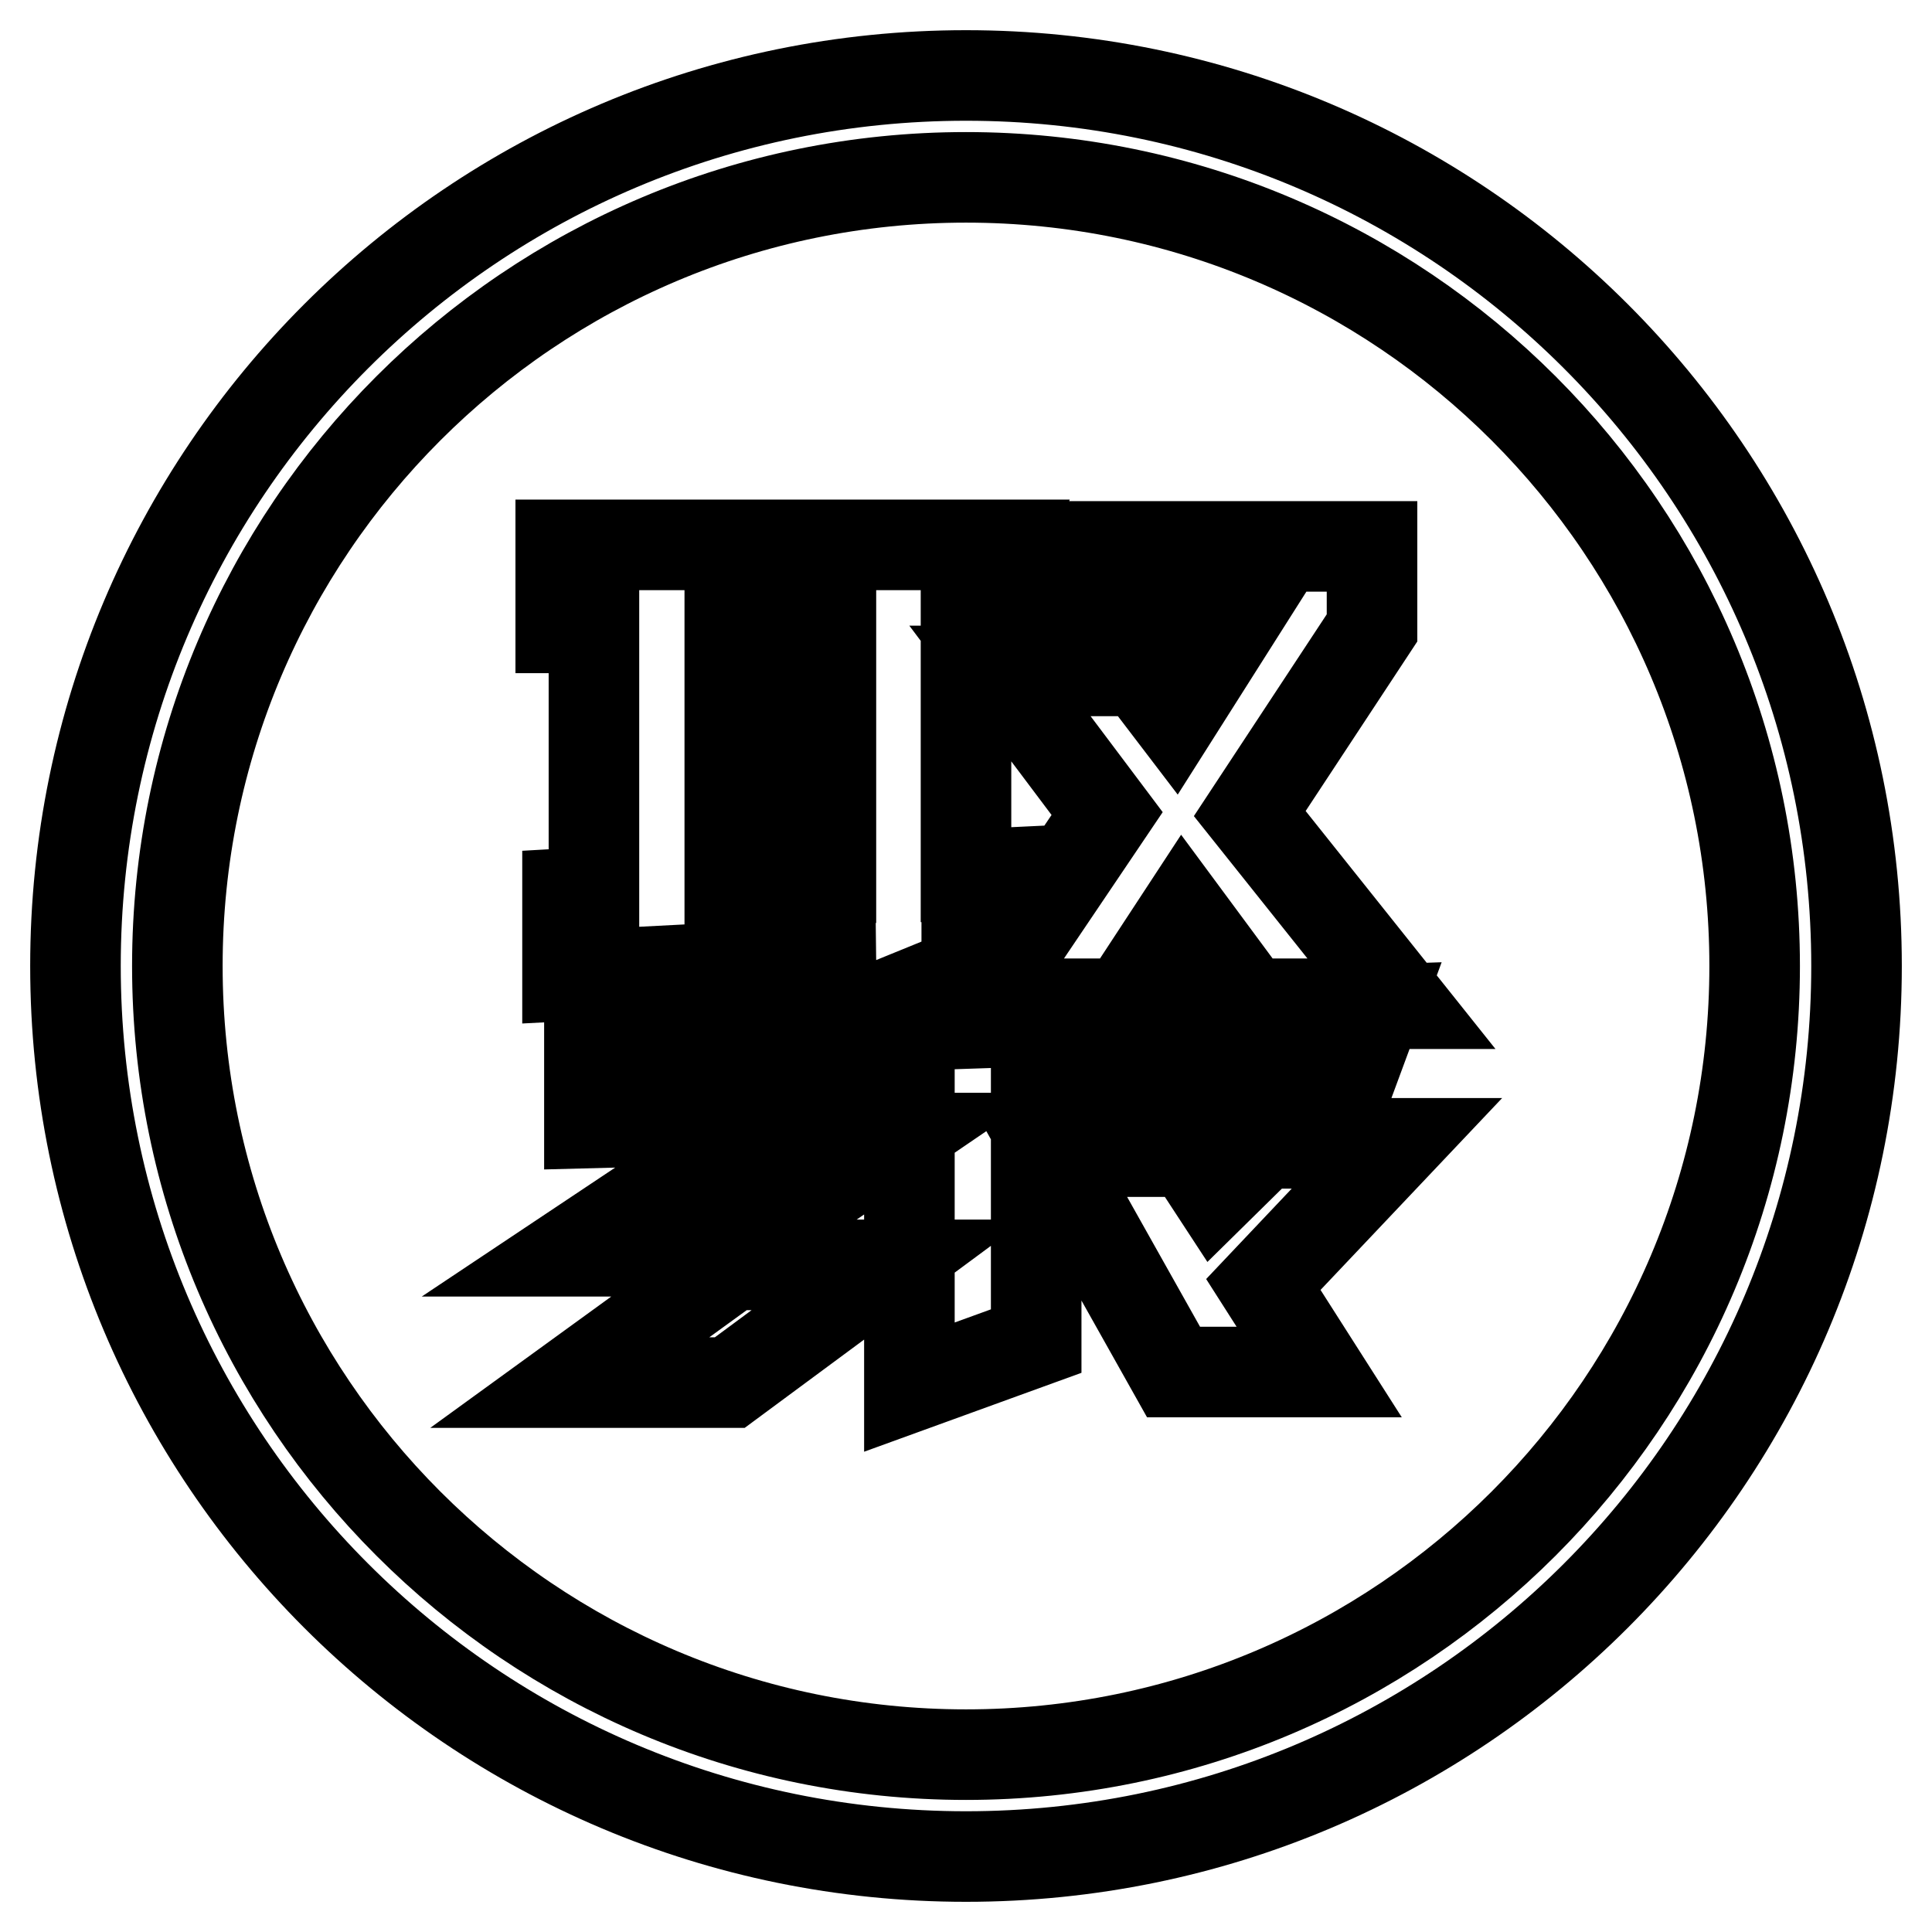 <?xml version="1.0" encoding="utf-8"?>
<!-- Svg Vector Icons : http://www.onlinewebfonts.com/icon -->
<!DOCTYPE svg PUBLIC "-//W3C//DTD SVG 1.1//EN" "http://www.w3.org/Graphics/SVG/1.1/DTD/svg11.dtd">
<svg version="1.1" xmlns="http://www.w3.org/2000/svg" xmlns:xlink="http://www.w3.org/1999/xlink" x="0px" y="0px" viewBox="0 0 256 256" enable-background="new 0 0 256 256" xml:space="preserve">
<g> <path stroke-width="12" fill-opacity="0" stroke="#000000"  d="M128,10C62.8,10,10,62.8,10,128c0,65.2,52.8,118,118,118c65.2,0,118-52.8,118-118C246,62.8,193.2,10,128,10 z M128,232.5c-57.7,0-104.5-46.8-104.5-104.5C23.5,70.3,70.3,23.5,128,23.5c57.7,0,104.5,46.8,104.5,104.5 C232.5,185.7,185.7,232.5,128,232.5z M110.1,127.5l-34.9,1.8v-10.9l3.5-0.2v-35h-4.4V72.2h59.4l-3.3,11.1h-2.4v32.6l6.3-0.3 l-3.2,10.9l-3,0.1v2.2l-17.9,7.3L110.1,127.5L110.1,127.5z M97,167.6h20.8l-21.1,15.6H75.5L97,167.6z M98.2,150.8h20.5l-22,15h-21 L98.2,150.8z M78.1,148.8v-11.5l104.2-3.5l-4.4,11.9l-40.6,1.4v30.6l-16.8,6.1v-36.1L78.1,148.8z M96.7,83.2v4h13.4v-4H96.7z  M110.1,89.7l-1.8,7.8H96.7v4.7h13.4V89.7z M96.7,117.3l13.4-0.7v-12l-1.6,7.8H96.7V117.3z M165.6,107.8l20.1,25.2h-20.1l-8.8-11.9 L149,133h-19.3l17-25.2l-14.2-18.9h18.6l4.5,5.9l7.1-11.2h-27.9V72.4h47v10.8L165.6,107.8z M139.1,152.6h18.5l3.4,5.2l6.4-6.3h17.7 l-17.7,18.7l7.4,11.6h-19.3L139.1,152.6z"/></g>
</svg>